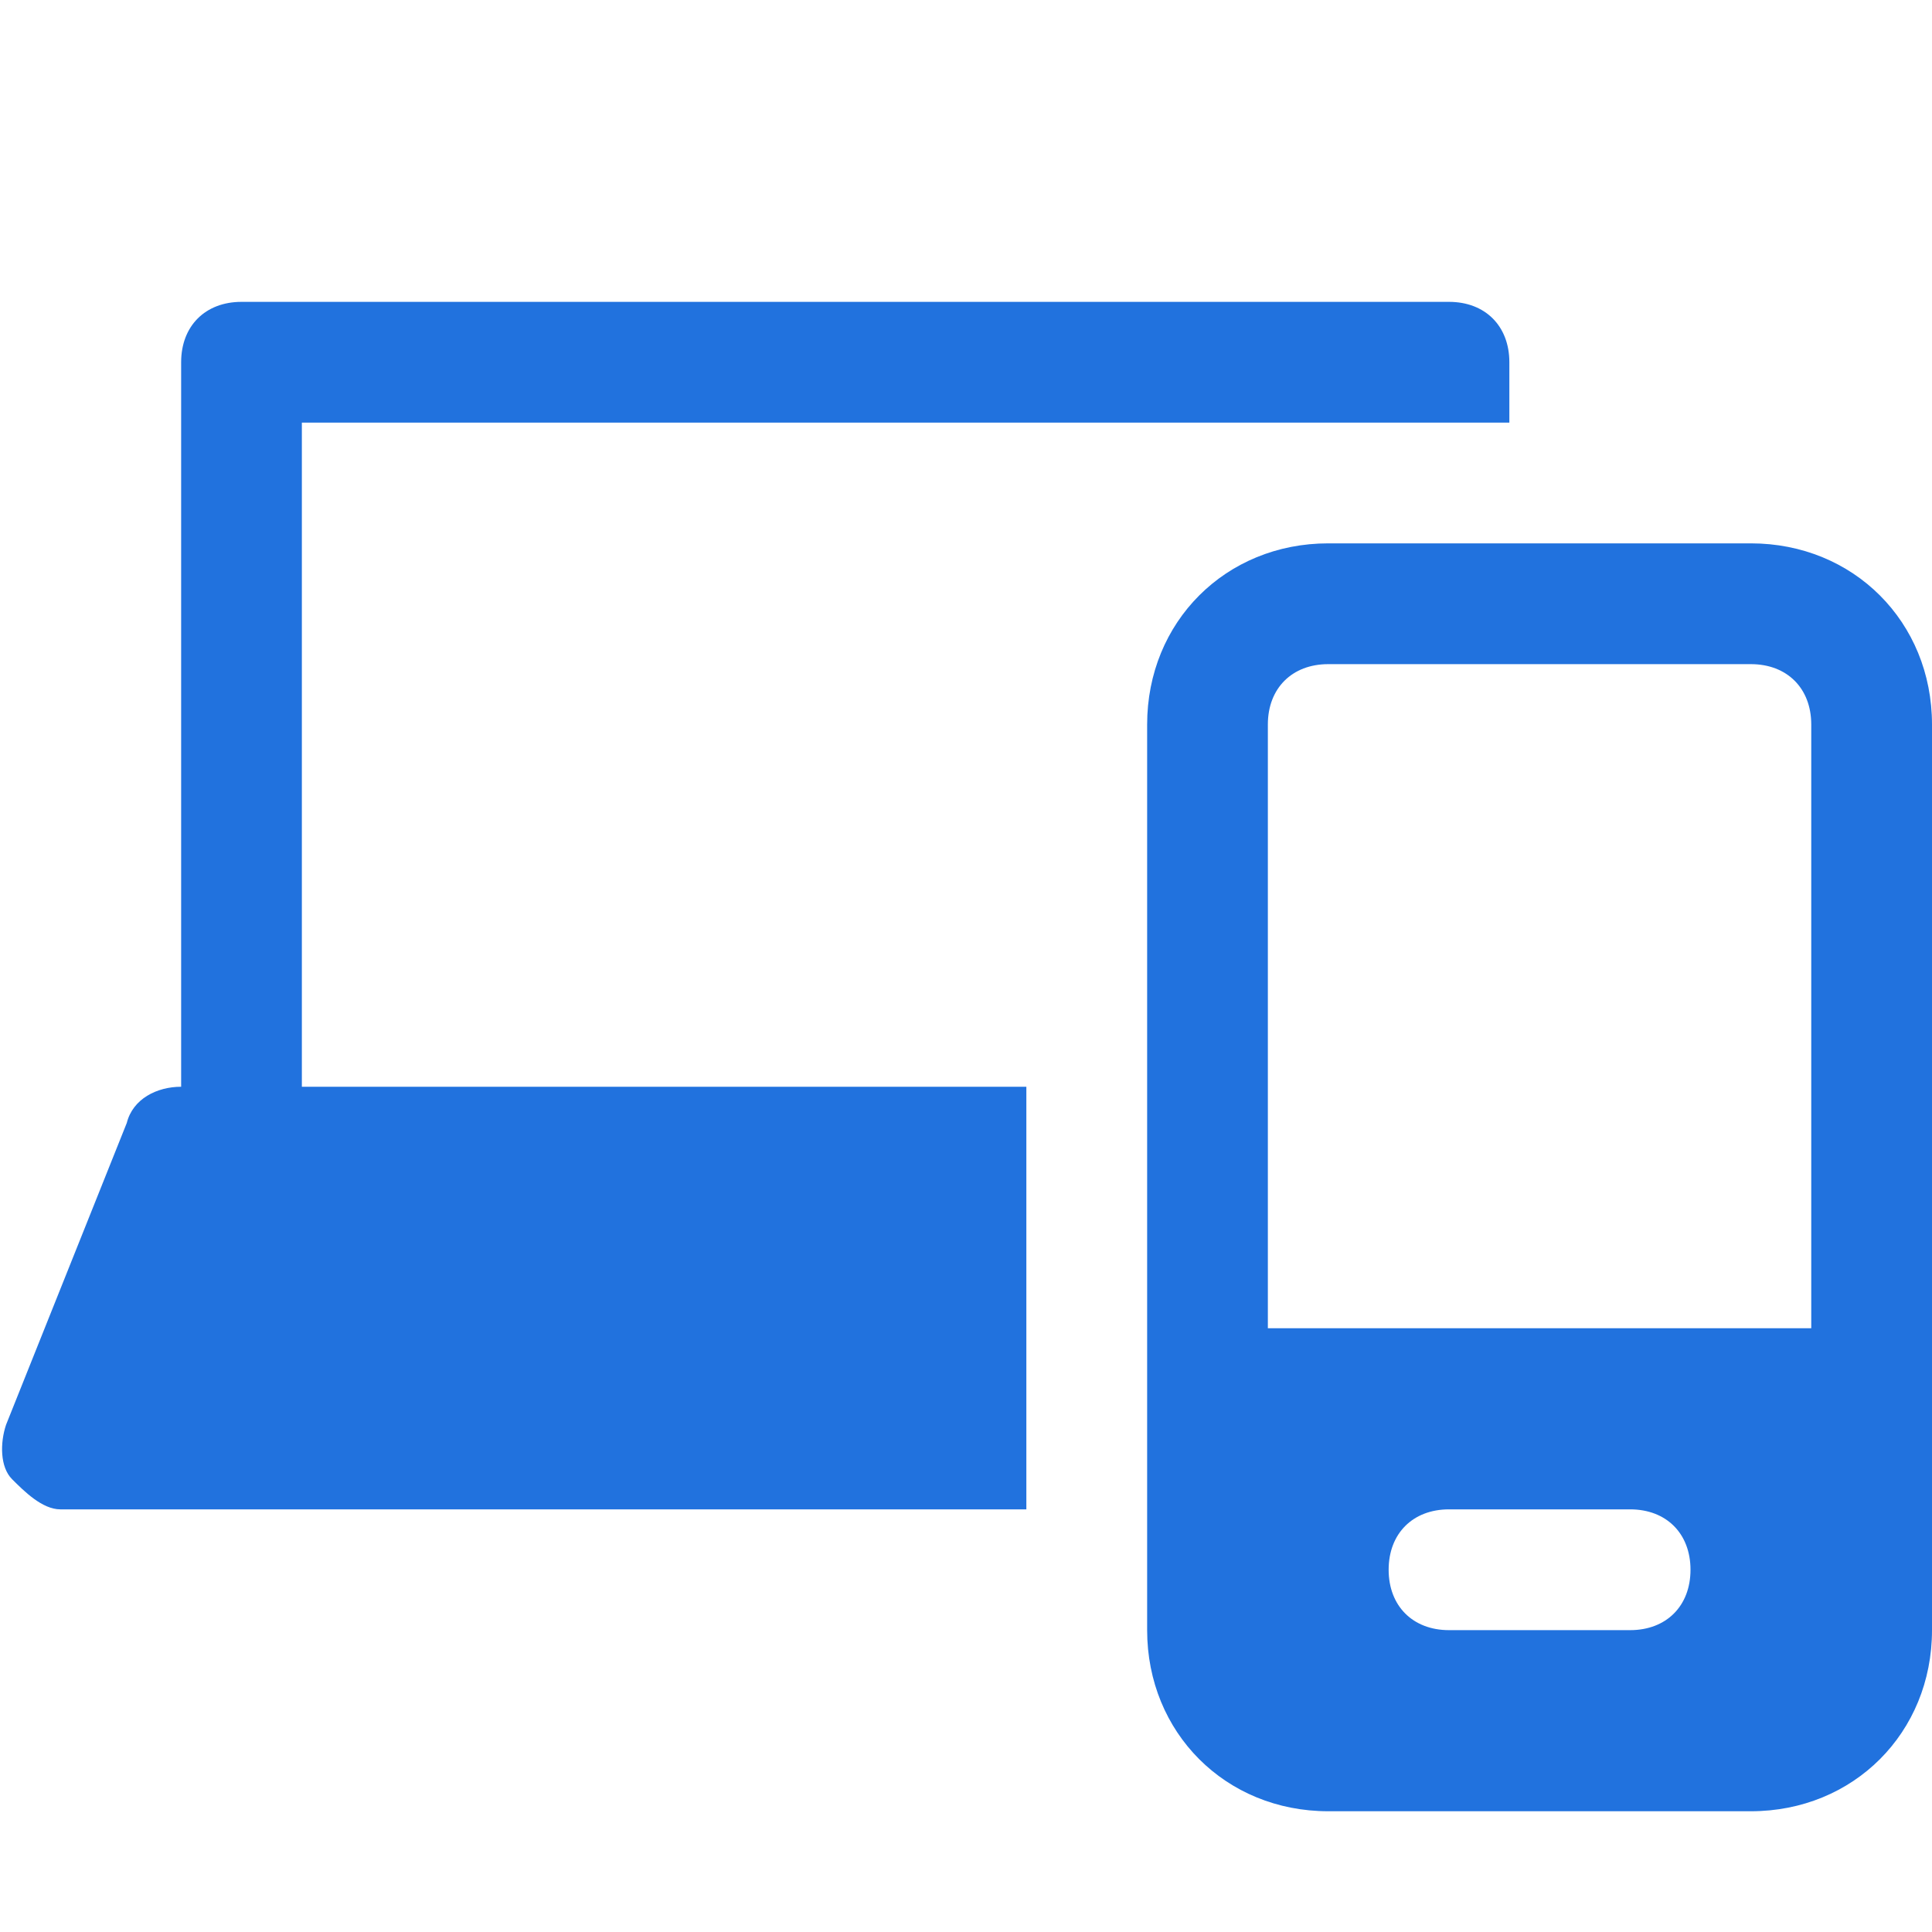 <svg width="58" height="58" viewBox="0 0 58 58" fill="none" xmlns="http://www.w3.org/2000/svg">
<path d="M52.562 16.312H39.875C36.794 16.312 34.438 18.669 34.438 21.75V48.938C34.438 52.019 36.794 54.375 39.875 54.375H52.562C55.644 54.375 58 52.019 58 48.938V21.75C58 18.669 55.644 16.312 52.562 16.312ZM48.938 48.938H43.5C42.413 48.938 41.688 48.212 41.688 47.125C41.688 46.038 42.413 45.312 43.5 45.312H48.938C50.025 45.312 50.75 46.038 50.75 47.125C50.75 48.212 50.025 48.938 48.938 48.938ZM54.375 39.875H38.062V21.75C38.062 20.663 38.788 19.938 39.875 19.938H52.562C53.65 19.938 54.375 20.663 54.375 21.75V39.875Z" fill="#2172DE"/>
<path d="M30.812 32.625H9.062V12.688H39.875H41.688H45.312V10.875C45.312 9.787 44.587 9.062 43.5 9.062H7.25C6.162 9.062 5.438 9.787 5.438 10.875V32.625C4.713 32.625 3.987 32.987 3.806 33.712L0.181 42.775C-3.39001e-07 43.319 -3.39001e-07 44.044 0.362 44.406C0.725 44.769 1.269 45.312 1.812 45.312H30.812V32.625Z" fill="#2172DE"/>
</svg>
